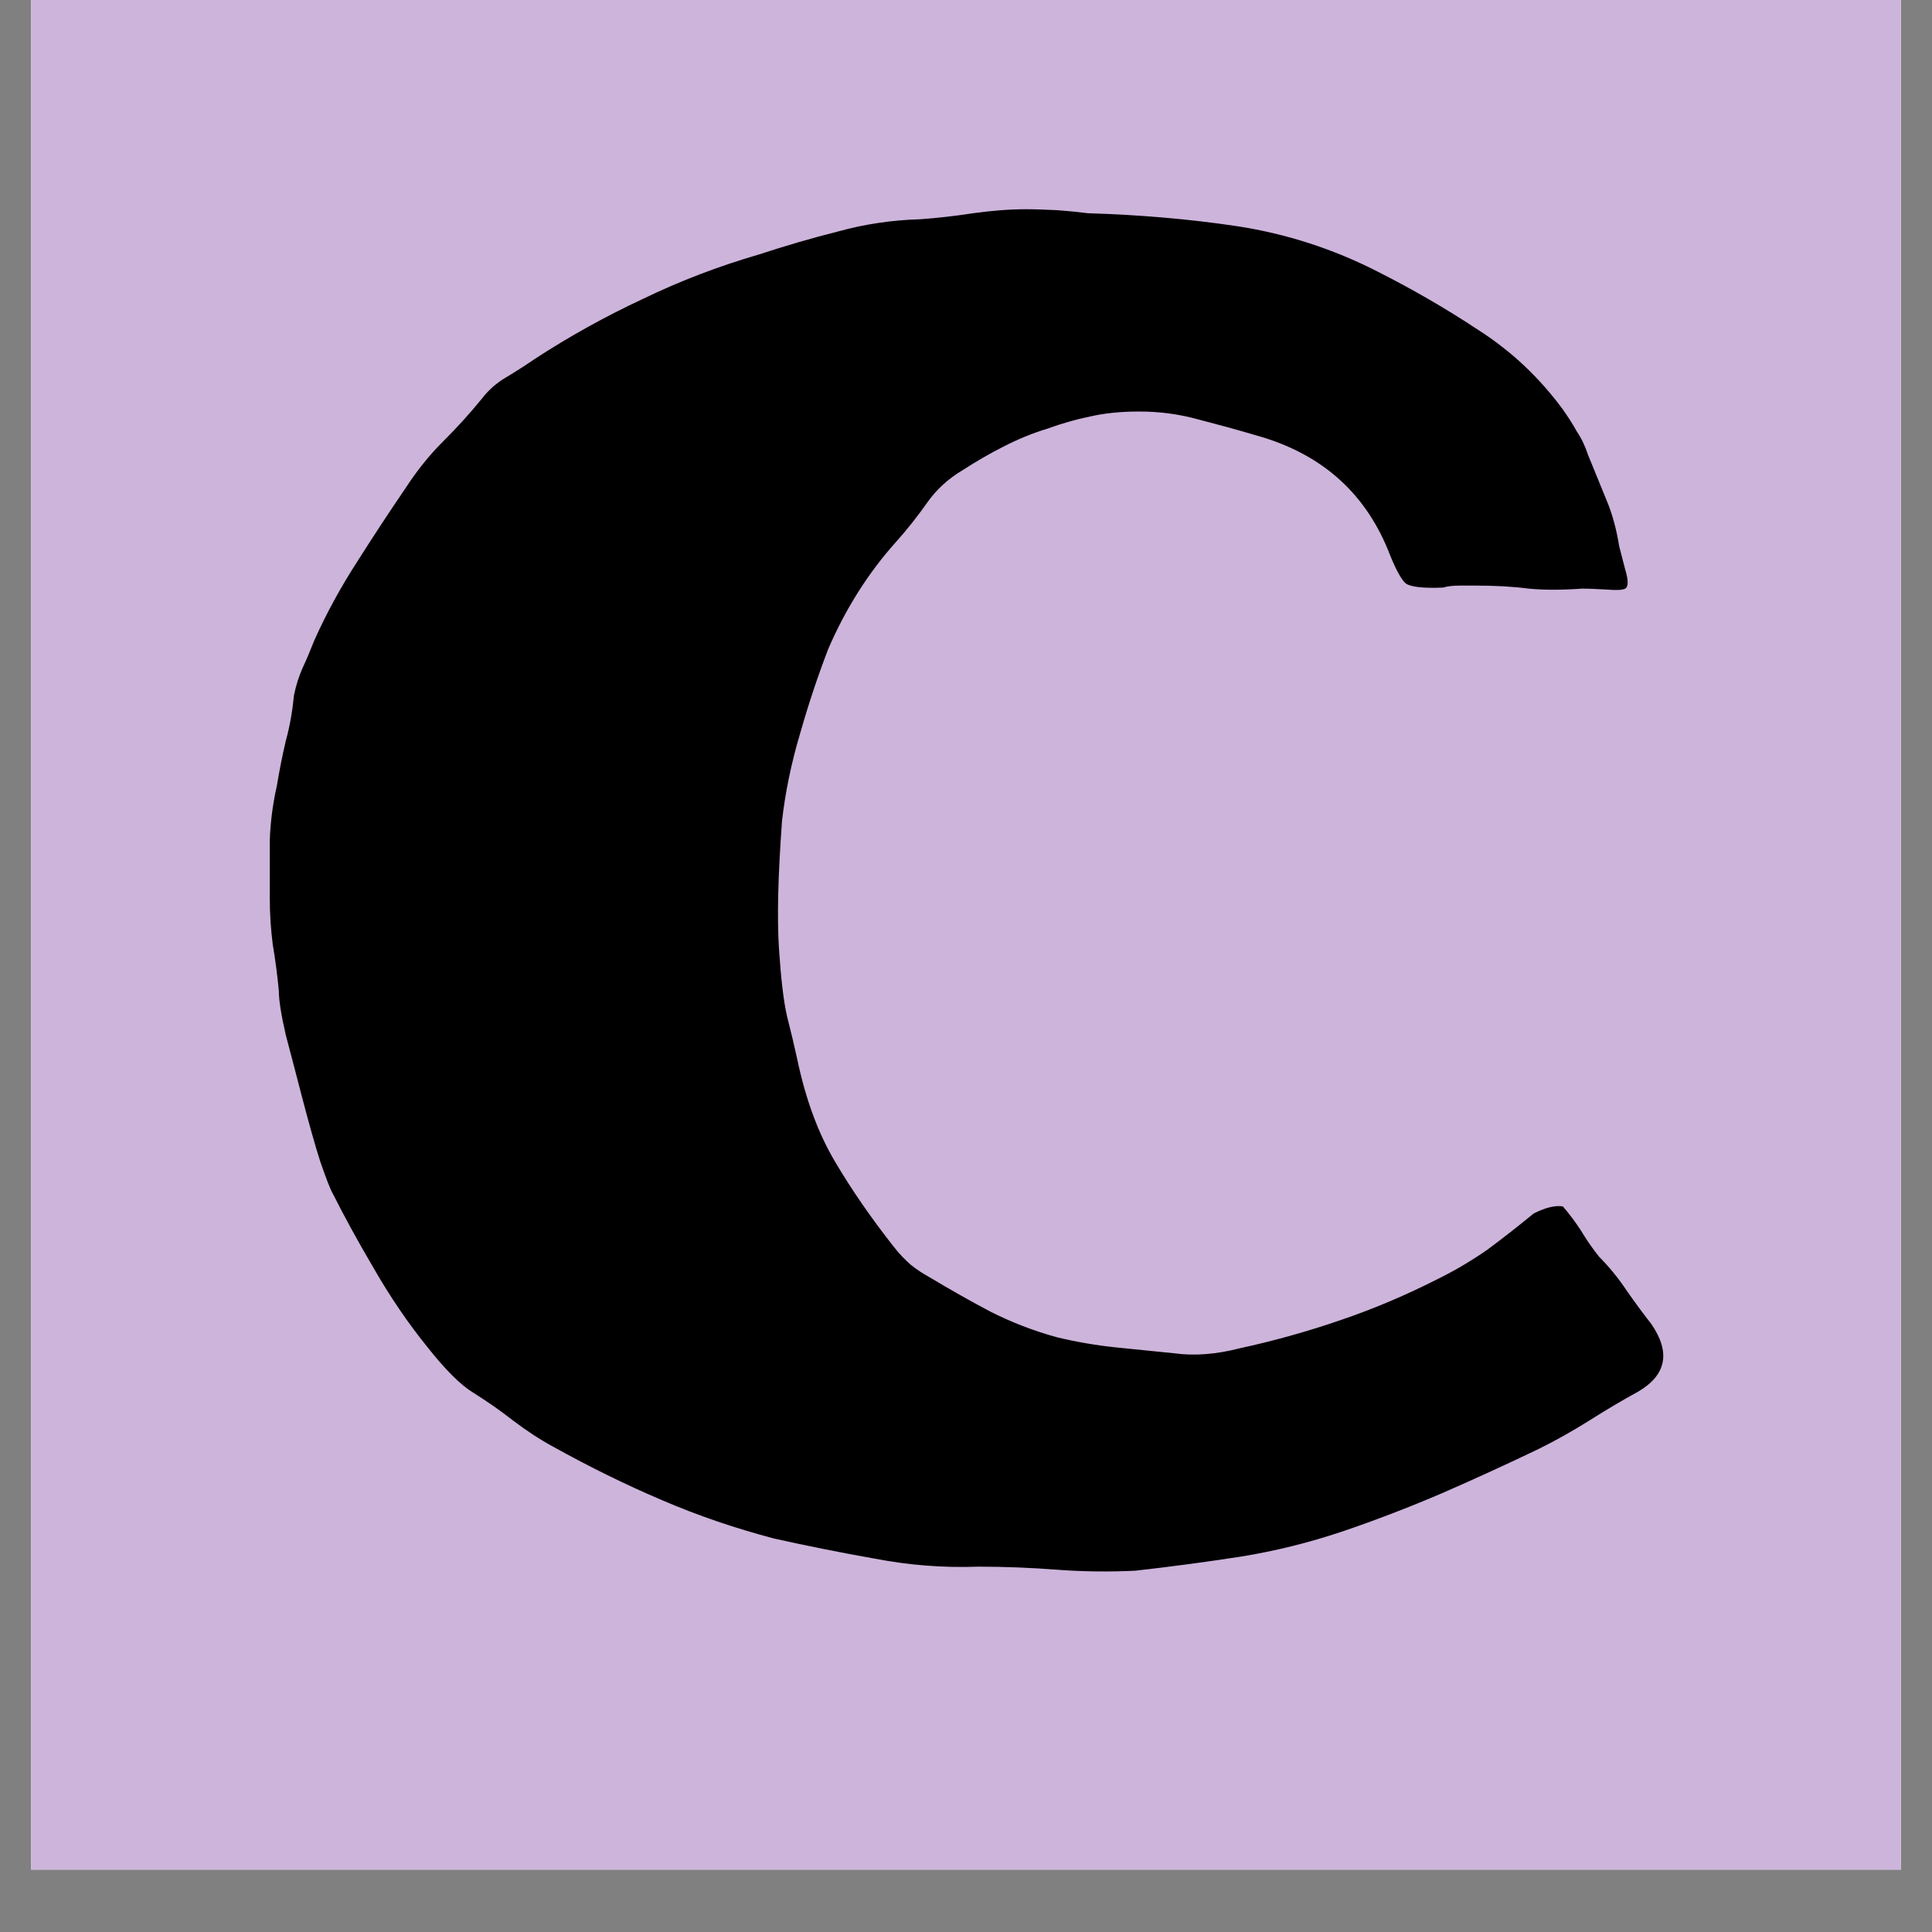 <svg version="1.0" preserveAspectRatio="xMidYMid meet" height="40" viewBox="0 0 30 30" zoomAndPan="magnify" width="40" xmlns:xlink="http://www.w3.org/1999/xlink" xmlns="http://www.w3.org/2000/svg"><rect x="0" y="0" width="30" height="30" fill="#808080" stroke="none"/><defs><g></g><clipPath id="320114c833"><path clip-rule="nonzero" d="M 0.484 0 L 29.516 0 L 29.516 29.031 L 0.484 29.031 Z M 0.484 0"></path></clipPath></defs><g clip-path="url(#320114c833)"><path fill-rule="nonzero" fill-opacity="1" d="M 0.484 0 L 29.516 0 L 29.516 29.031 L 0.484 29.031 Z M 0.484 0" fill="#ffffff"></path><path fill-rule="nonzero" fill-opacity="1" d="M 0.484 0 L 29.516 0 L 29.516 29.031 L 0.484 29.031 Z M 0.484 0" fill="#cdb4db"></path></g><g fill-opacity="1" fill="#000000"><g transform="translate(2.877, 23.952)"><g><path d="M 13.062 -20.703 C 13.219 -20.703 13.379 -20.695 13.547 -20.688 C 13.711 -20.676 13.867 -20.66 14.016 -20.641 C 14.816 -20.617 15.594 -20.551 16.344 -20.438 C 17.102 -20.32 17.828 -20.086 18.516 -19.734 C 19.055 -19.461 19.578 -19.16 20.078 -18.828 C 20.586 -18.504 21.023 -18.094 21.391 -17.594 C 21.473 -17.477 21.547 -17.363 21.609 -17.25 C 21.68 -17.145 21.738 -17.023 21.781 -16.891 C 21.875 -16.66 21.969 -16.43 22.062 -16.203 C 22.156 -15.984 22.223 -15.738 22.266 -15.469 C 22.285 -15.395 22.316 -15.273 22.359 -15.109 C 22.41 -14.941 22.41 -14.844 22.359 -14.812 C 22.316 -14.789 22.223 -14.785 22.078 -14.797 C 21.93 -14.805 21.801 -14.812 21.688 -14.812 C 21.375 -14.789 21.098 -14.789 20.859 -14.812 C 20.617 -14.844 20.344 -14.859 20.031 -14.859 C 19.988 -14.859 19.91 -14.859 19.797 -14.859 C 19.68 -14.859 19.594 -14.848 19.531 -14.828 C 19.227 -14.816 19.035 -14.836 18.953 -14.891 C 18.879 -14.953 18.785 -15.129 18.672 -15.422 C 18.297 -16.328 17.617 -16.914 16.641 -17.188 C 16.328 -17.281 16.023 -17.363 15.734 -17.438 C 15.441 -17.52 15.133 -17.562 14.812 -17.562 C 14.52 -17.562 14.266 -17.535 14.047 -17.484 C 13.836 -17.441 13.617 -17.379 13.391 -17.297 C 13.148 -17.223 12.922 -17.129 12.703 -17.016 C 12.492 -16.91 12.285 -16.789 12.078 -16.656 C 11.848 -16.52 11.66 -16.348 11.516 -16.141 C 11.367 -15.93 11.207 -15.727 11.031 -15.531 C 10.602 -15.051 10.254 -14.5 9.984 -13.875 C 9.828 -13.469 9.68 -13.031 9.547 -12.562 C 9.41 -12.102 9.316 -11.648 9.266 -11.203 C 9.203 -10.348 9.188 -9.688 9.219 -9.219 C 9.25 -8.758 9.289 -8.41 9.344 -8.172 C 9.406 -7.93 9.457 -7.711 9.5 -7.516 C 9.633 -6.879 9.832 -6.344 10.094 -5.906 C 10.352 -5.469 10.656 -5.031 11 -4.594 C 11.082 -4.488 11.172 -4.395 11.266 -4.312 C 11.359 -4.238 11.453 -4.176 11.547 -4.125 C 11.879 -3.926 12.203 -3.742 12.516 -3.578 C 12.828 -3.422 13.164 -3.289 13.531 -3.188 C 13.844 -3.113 14.145 -3.062 14.438 -3.031 C 14.738 -3 15.047 -2.969 15.359 -2.938 C 15.672 -2.895 16.008 -2.922 16.375 -3.016 C 16.895 -3.129 17.414 -3.273 17.938 -3.453 C 18.457 -3.629 18.961 -3.844 19.453 -4.094 C 19.723 -4.227 19.977 -4.379 20.219 -4.547 C 20.457 -4.723 20.695 -4.91 20.938 -5.109 C 21.125 -5.203 21.273 -5.238 21.391 -5.219 C 21.492 -5.102 21.586 -4.977 21.672 -4.844 C 21.754 -4.707 21.848 -4.57 21.953 -4.438 C 22.109 -4.281 22.25 -4.109 22.375 -3.922 C 22.5 -3.742 22.629 -3.566 22.766 -3.391 C 23.066 -2.953 23 -2.602 22.562 -2.344 C 22.312 -2.207 22.055 -2.055 21.797 -1.891 C 21.547 -1.734 21.285 -1.586 21.016 -1.453 C 20.535 -1.223 20.035 -0.992 19.516 -0.766 C 19.004 -0.547 18.488 -0.348 17.969 -0.172 C 17.445 0.004 16.922 0.133 16.391 0.219 C 15.859 0.301 15.312 0.375 14.75 0.438 C 14.344 0.457 13.938 0.453 13.531 0.422 C 13.125 0.391 12.719 0.375 12.312 0.375 C 11.77 0.395 11.234 0.352 10.703 0.25 C 10.172 0.156 9.648 0.051 9.141 -0.062 C 8.547 -0.219 7.969 -0.414 7.406 -0.656 C 6.844 -0.895 6.281 -1.172 5.719 -1.484 C 5.508 -1.598 5.301 -1.734 5.094 -1.891 C 4.895 -2.047 4.688 -2.191 4.469 -2.328 C 4.281 -2.441 4.039 -2.68 3.75 -3.047 C 3.457 -3.41 3.18 -3.816 2.922 -4.266 C 2.66 -4.711 2.453 -5.094 2.297 -5.406 C 2.254 -5.477 2.188 -5.648 2.094 -5.922 C 2.008 -6.191 1.922 -6.504 1.828 -6.859 C 1.734 -7.223 1.645 -7.562 1.562 -7.875 C 1.488 -8.195 1.453 -8.426 1.453 -8.562 C 1.43 -8.812 1.398 -9.051 1.359 -9.281 C 1.328 -9.52 1.312 -9.766 1.312 -10.016 C 1.312 -10.305 1.312 -10.598 1.312 -10.891 C 1.32 -11.18 1.359 -11.469 1.422 -11.75 C 1.461 -11.988 1.508 -12.223 1.562 -12.453 C 1.625 -12.68 1.664 -12.914 1.688 -13.156 C 1.719 -13.312 1.766 -13.457 1.828 -13.594 C 1.891 -13.727 1.945 -13.863 2 -14 C 2.195 -14.438 2.422 -14.848 2.672 -15.234 C 2.922 -15.629 3.172 -16.008 3.422 -16.375 C 3.598 -16.645 3.789 -16.883 4 -17.094 C 4.219 -17.312 4.422 -17.535 4.609 -17.766 C 4.711 -17.898 4.836 -18.008 4.984 -18.094 C 5.141 -18.188 5.285 -18.281 5.422 -18.375 C 5.961 -18.727 6.523 -19.039 7.109 -19.312 C 7.691 -19.594 8.289 -19.82 8.906 -20 C 9.312 -20.133 9.723 -20.254 10.141 -20.359 C 10.555 -20.473 10.977 -20.535 11.406 -20.547 C 11.676 -20.566 11.953 -20.598 12.234 -20.641 C 12.516 -20.68 12.789 -20.703 13.062 -20.703 Z M 13.062 -20.703"></path></g></g></g></svg>